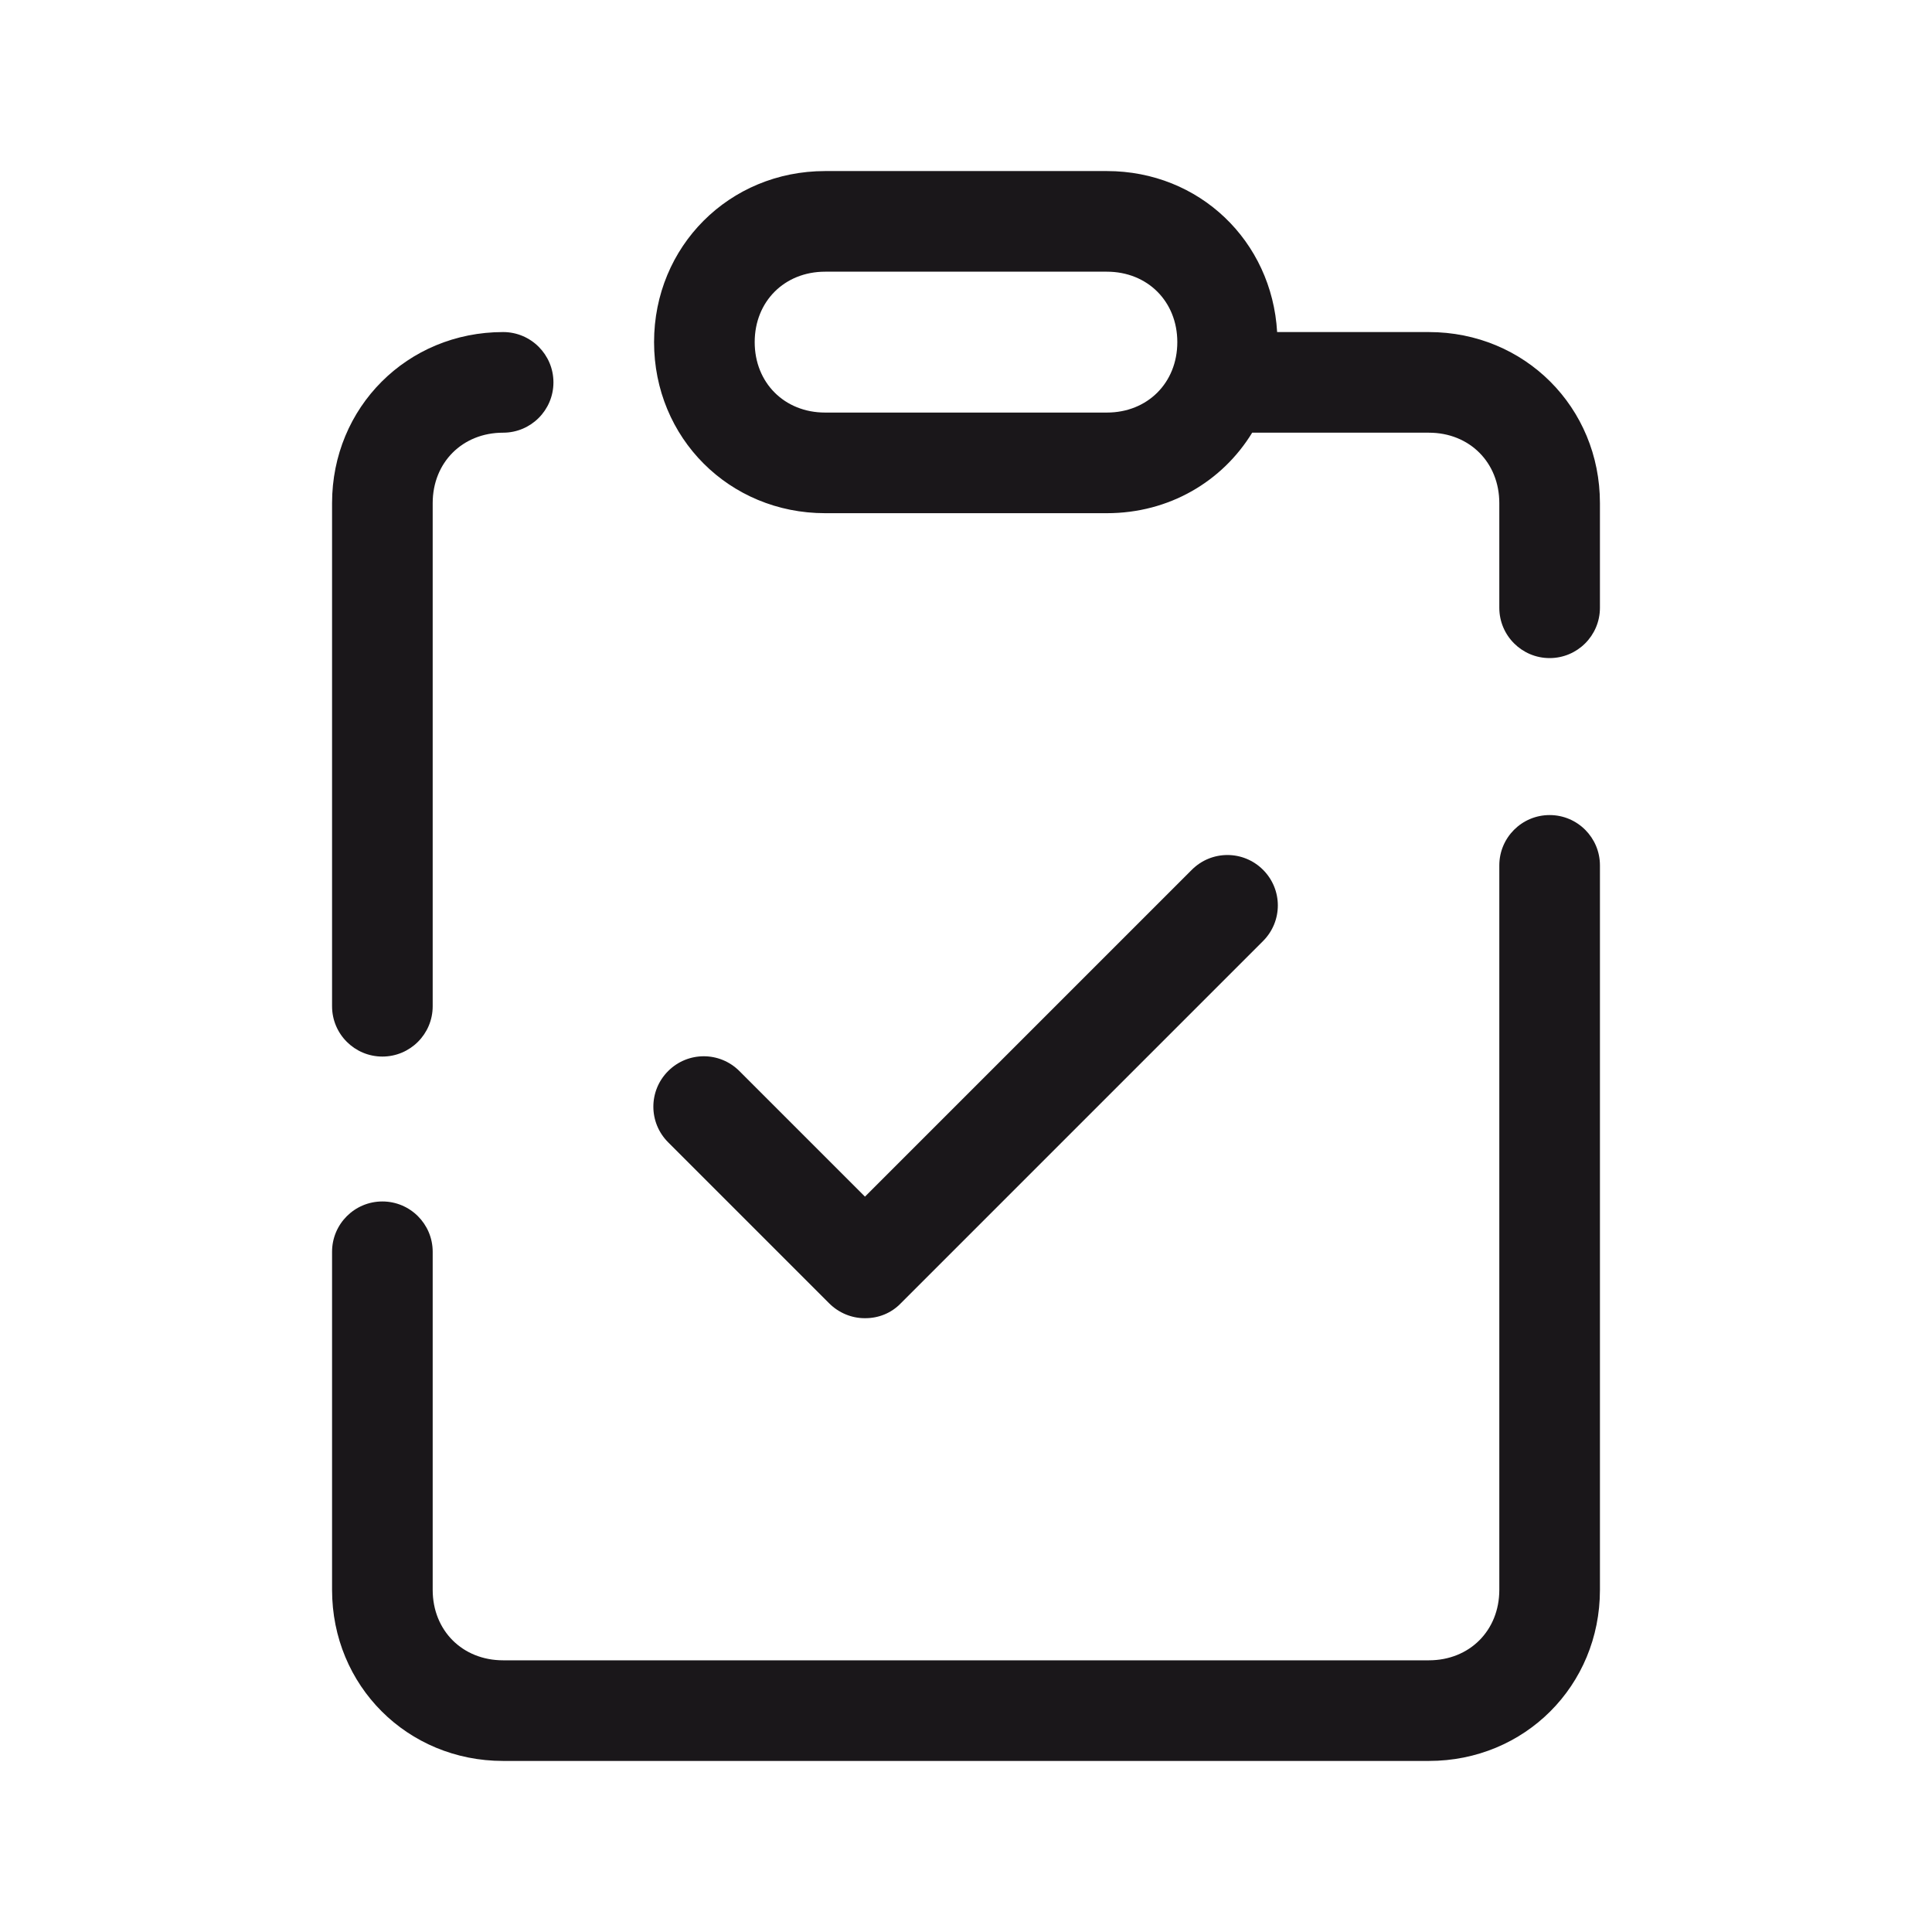 <?xml version="1.0" encoding="UTF-8"?>
<svg xmlns="http://www.w3.org/2000/svg" id="Layer_1" width="48" height="48" viewBox="0 0 48 48">
  <defs>
    <style>.cls-1{fill:#1a171a;stroke-width:0px;}</style>
  </defs>
  <path class="cls-1" d="M9.5,26.25c.69,0,1.25-.56,1.25-1.25v-12.5c0-1.01.74-1.75,1.75-1.75.69,0,1.25-.56,1.25-1.25s-.56-1.25-1.25-1.25c-2.38,0-4.25,1.87-4.25,4.25v12.5c0,.69.56,1.25,1.25,1.25Z"></path>
  <path class="cls-1" d="M38.5,20.25c-.69,0-1.25.56-1.25,1.25v18c0,1.01-.74,1.75-1.75,1.75H12.5c-1.01,0-1.75-.74-1.75-1.75v-8.4c0-.69-.56-1.25-1.25-1.25s-1.25.56-1.25,1.25v8.4c0,2.38,1.87,4.25,4.25,4.25h23c2.38,0,4.25-1.87,4.25-4.25v-18c0-.69-.56-1.25-1.25-1.25Z"></path>
  <path class="cls-1" d="M35.5,8.25h-3.77c-.13-2.26-1.93-4-4.23-4h-7c-2.38,0-4.25,1.87-4.25,4.25s1.87,4.25,4.25,4.25h7c1.55,0,2.87-.79,3.61-2h4.39c1.01,0,1.75.74,1.75,1.75v2.6c0,.69.56,1.25,1.25,1.25s1.25-.56,1.25-1.25v-2.6c0-2.38-1.87-4.25-4.25-4.25ZM27.5,10.25h-7c-1.01,0-1.75-.74-1.75-1.75s.74-1.75,1.75-1.75h7c1.01,0,1.75.74,1.75,1.75s-.74,1.75-1.75,1.75Z"></path>
  <path class="cls-1" d="M21.5,32.75c.32,0,.64-.12.88-.37l9-9c.49-.49.49-1.28,0-1.77s-1.28-.49-1.77,0l-8.12,8.12-3.12-3.12c-.49-.49-1.28-.49-1.77,0s-.49,1.28,0,1.77l4,4c.24.24.56.37.88.37Z"></path>
</svg>
